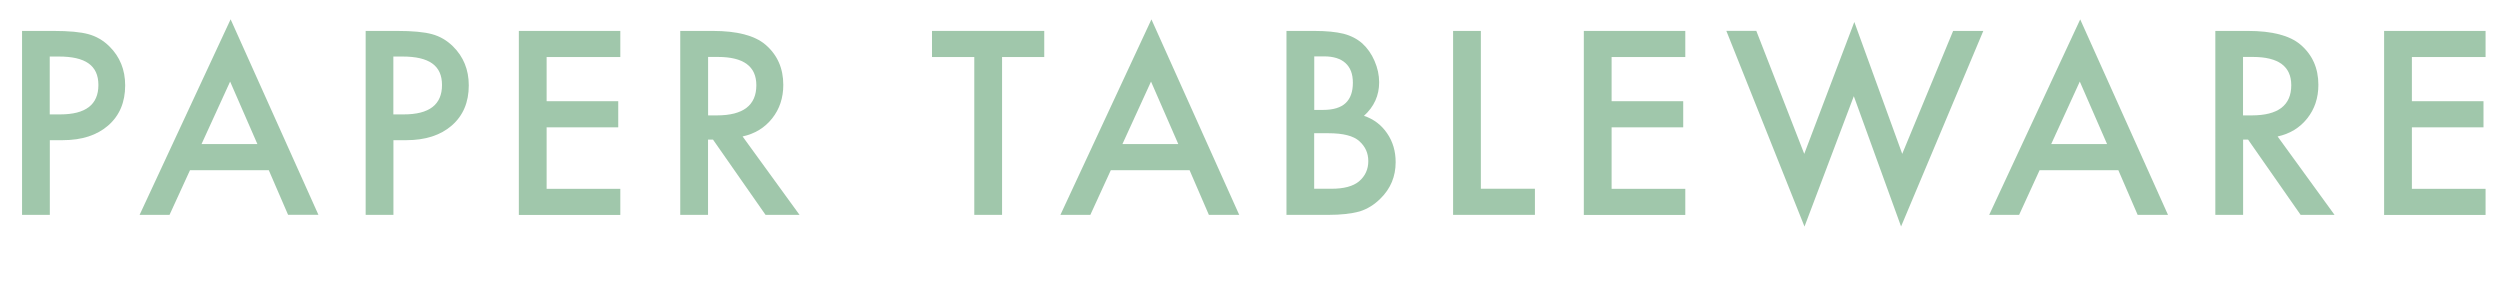 <?xml version="1.0" encoding="UTF-8"?><svg xmlns="http://www.w3.org/2000/svg" width="301.58" height="34.41" viewBox="0 0 301.58 34.41"><defs><style>.cls-1{fill:#35884c;}.cls-2{mix-blend-mode:multiply;opacity:.47;}.cls-3{isolation:isolate;}</style></defs><g class="cls-3"><g id="_レイヤー_2"><g id="_レイヤー_4"><g class="cls-2"><path class="cls-1" d="M6.01,16.91v9.01h-3.35V3.73h3.79c1.86,0,3.26.13,4.21.39.96.26,1.8.75,2.53,1.47,1.27,1.25,1.91,2.82,1.91,4.71,0,2.03-.68,3.64-2.04,4.83-1.36,1.19-3.2,1.78-5.5,1.78h-1.55ZM6.01,13.8h1.25c3.08,0,4.61-1.18,4.61-3.55s-1.59-3.43-4.76-3.43h-1.11v6.98Z"/><path class="cls-1" d="M32.42,20.53h-9.5l-2.47,5.39h-3.61L27.82,2.33l10.59,23.58h-3.66l-2.33-5.39ZM31.05,17.38l-3.29-7.54-3.45,7.54h6.74Z"/><path class="cls-1" d="M47.46,16.91v9.01h-3.35V3.73h3.79c1.86,0,3.26.13,4.21.39.96.26,1.8.75,2.53,1.47,1.27,1.25,1.91,2.82,1.91,4.71,0,2.03-.68,3.64-2.04,4.83-1.36,1.19-3.2,1.78-5.5,1.78h-1.55ZM47.46,13.8h1.25c3.08,0,4.61-1.18,4.61-3.55s-1.59-3.43-4.76-3.43h-1.11v6.98Z"/><path class="cls-1" d="M74.83,6.88h-8.89v5.33h8.64v3.15h-8.64v7.42h8.89v3.15h-12.24V3.73h12.24v3.15Z"/><path class="cls-1" d="M89.58,16.46l6.87,9.46h-4.1l-6.34-9.08h-.6v9.08h-3.35V3.73h3.92c2.93,0,5.05.55,6.35,1.65,1.44,1.23,2.16,2.85,2.16,4.86,0,1.57-.45,2.92-1.35,4.05-.9,1.13-2.09,1.85-3.56,2.17ZM85.42,13.92h1.06c3.17,0,4.76-1.21,4.76-3.64,0-2.27-1.54-3.41-4.63-3.41h-1.19v7.04Z"/><path class="cls-1" d="M120.88,6.88v19.04h-3.35V6.88h-5.1v-3.15h13.54v3.15h-5.09Z"/><path class="cls-1" d="M143.5,20.53h-9.5l-2.47,5.39h-3.61l10.98-23.58,10.59,23.58h-3.66l-2.33-5.39ZM142.14,17.38l-3.29-7.54-3.45,7.54h6.74Z"/><path class="cls-1" d="M155.19,25.92V3.73h3.33c1.48,0,2.67.12,3.55.34.89.23,1.64.62,2.26,1.16.62.57,1.12,1.27,1.48,2.11.37.85.56,1.71.56,2.59,0,1.59-.61,2.94-1.83,4.04,1.18.4,2.11,1.11,2.79,2.11.69,1,1.03,2.16,1.03,3.48,0,1.73-.61,3.2-1.84,4.4-.74.74-1.57,1.25-2.49,1.54-1.01.28-2.27.42-3.78.42h-5.07ZM158.54,13.26h1.05c1.25,0,2.16-.28,2.74-.83.58-.55.87-1.36.87-2.44s-.3-1.84-.89-2.38c-.59-.54-1.46-.81-2.59-.81h-1.18v6.45ZM158.54,22.77h2.07c1.51,0,2.62-.3,3.33-.89.75-.64,1.12-1.46,1.12-2.44s-.36-1.76-1.08-2.41c-.7-.64-1.95-.96-3.75-.96h-1.7v6.71Z"/><path class="cls-1" d="M178.64,3.73v19.04h6.52v3.15h-9.87V3.73h3.35Z"/><path class="cls-1" d="M203.3,6.88h-8.89v5.33h8.64v3.15h-8.64v7.42h8.89v3.15h-12.24V3.73h12.24v3.15Z"/><path class="cls-1" d="M211.87,3.73l5.78,14.83,6.04-15.91,5.78,15.91,6.14-14.83h3.64l-9.92,23.59-5.7-15.72-5.95,15.73-9.43-23.61h3.64Z"/><path class="cls-1" d="M255.54,20.53h-9.5l-2.47,5.39h-3.61l10.98-23.58,10.59,23.58h-3.66l-2.33-5.39ZM254.18,17.38l-3.29-7.54-3.45,7.54h6.74Z"/><path class="cls-1" d="M274.75,16.46l6.87,9.46h-4.09l-6.34-9.08h-.6v9.08h-3.35V3.73h3.92c2.93,0,5.05.55,6.35,1.65,1.44,1.23,2.16,2.85,2.16,4.86,0,1.57-.45,2.92-1.35,4.05-.9,1.13-2.09,1.85-3.56,2.17ZM270.58,13.92h1.06c3.17,0,4.76-1.21,4.76-3.64,0-2.27-1.54-3.41-4.63-3.41h-1.19v7.04Z"/><path class="cls-1" d="M299.84,6.88h-8.89v5.33h8.64v3.15h-8.64v7.42h8.89v3.15h-12.24V3.73h12.24v3.15Z"/></g></g></g></g></svg>